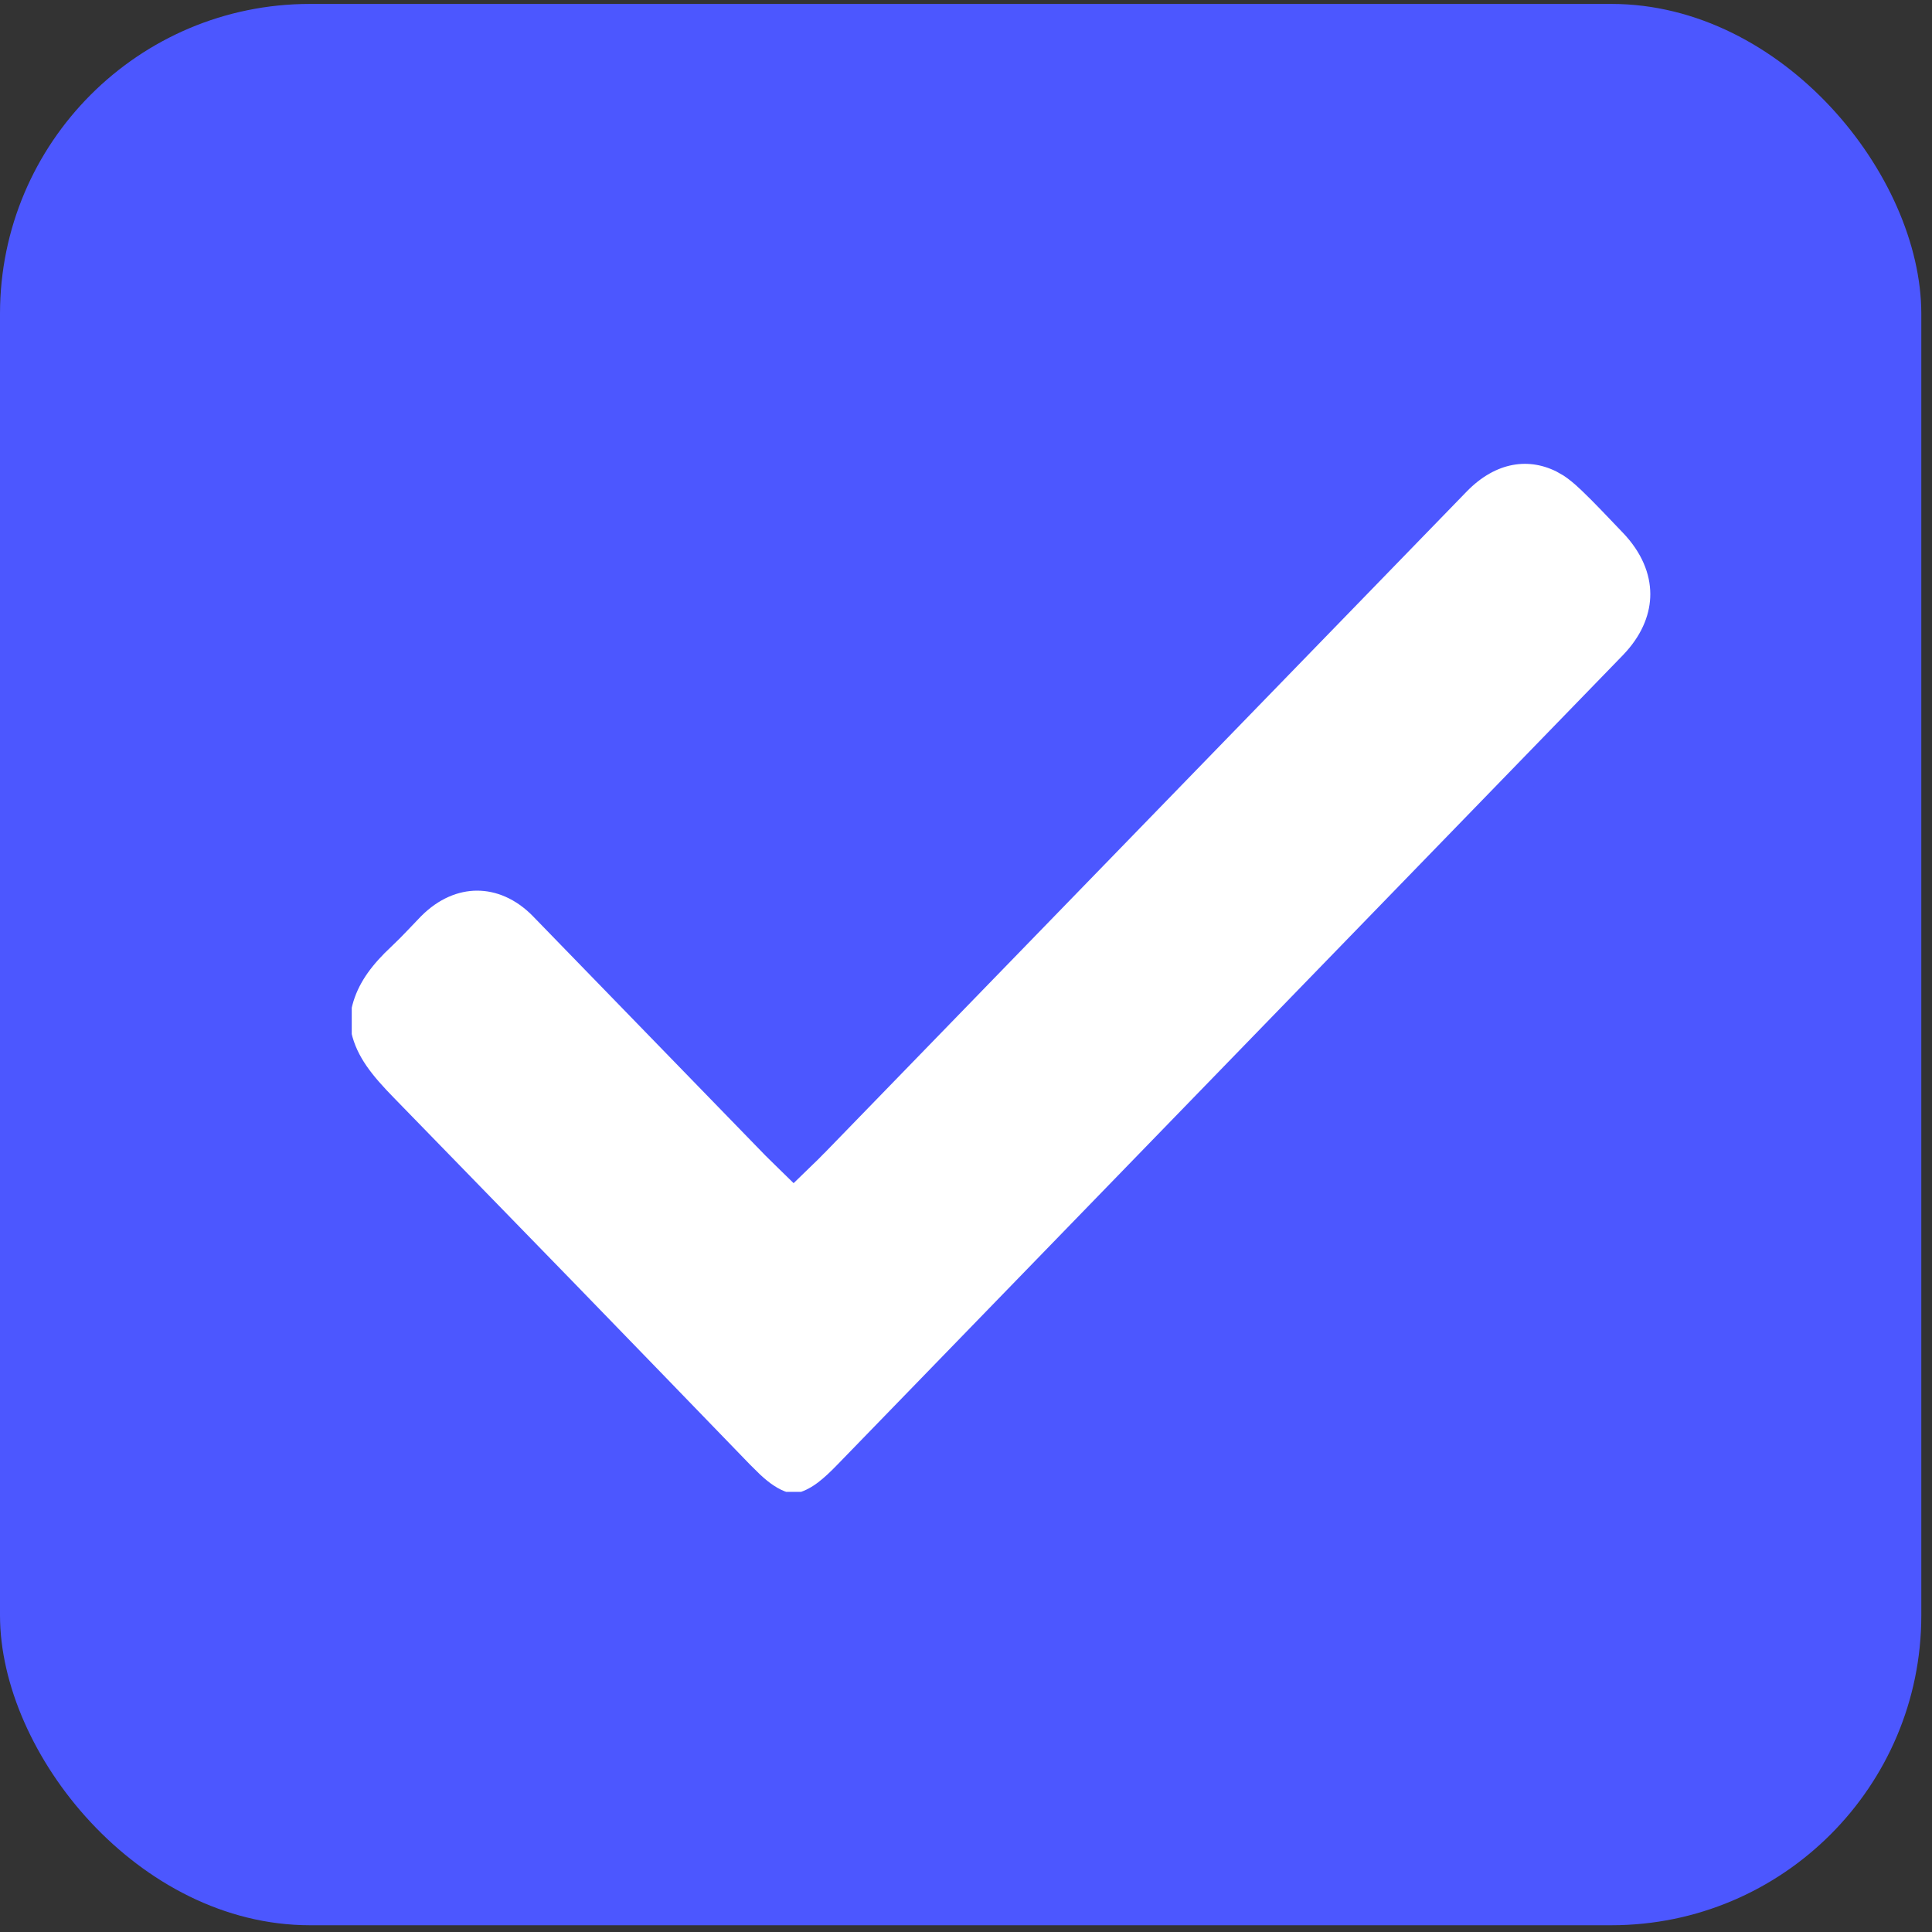 <?xml version="1.0" encoding="UTF-8"?>
<svg xmlns="http://www.w3.org/2000/svg" width="62" height="62" viewBox="0 0 62 62" fill="none">
  <rect x="0" y="0" width="62" height="62" fill="#333333" stroke="none"/>
  <rect y="0.126" width="61.657" height="61.657" rx="9.945" fill="#4C57FF"></rect>
  <path d="M46.758 15.47C47.805 14.393 49.102 14.168 50.258 14.804V14.805C50.461 14.917 50.658 15.067 50.852 15.238L51.044 15.415H51.045C51.273 15.633 51.494 15.857 51.715 16.087L52.384 16.786C53.07 17.499 53.392 18.292 53.394 19.061C53.395 19.782 53.114 20.522 52.515 21.195L52.391 21.329L45.68 28.245L27.193 47.296C26.727 47.778 26.31 48.144 25.776 48.31H25.155C24.762 48.183 24.431 47.949 24.097 47.638L23.744 47.29V47.289C21.846 45.326 19.947 43.364 18.045 41.405L12.331 35.534C11.625 34.811 11.06 34.141 10.854 33.238V32.29C11.023 31.504 11.449 30.875 12.024 30.291L12.284 30.039C12.444 29.89 12.603 29.726 12.758 29.564L13.198 29.104L13.199 29.103C13.839 28.456 14.586 28.148 15.312 28.148C16.038 28.148 16.783 28.453 17.419 29.104V29.105L24.883 36.789L24.884 36.79C24.968 36.876 25.057 36.961 25.166 37.067L25.469 37.363L25.773 37.068C25.886 36.958 26.02 36.832 26.141 36.707L26.14 36.706L46.758 15.47Z" fill="white" stroke="#4C57FF" stroke-width="0.868"></path>
</svg>
